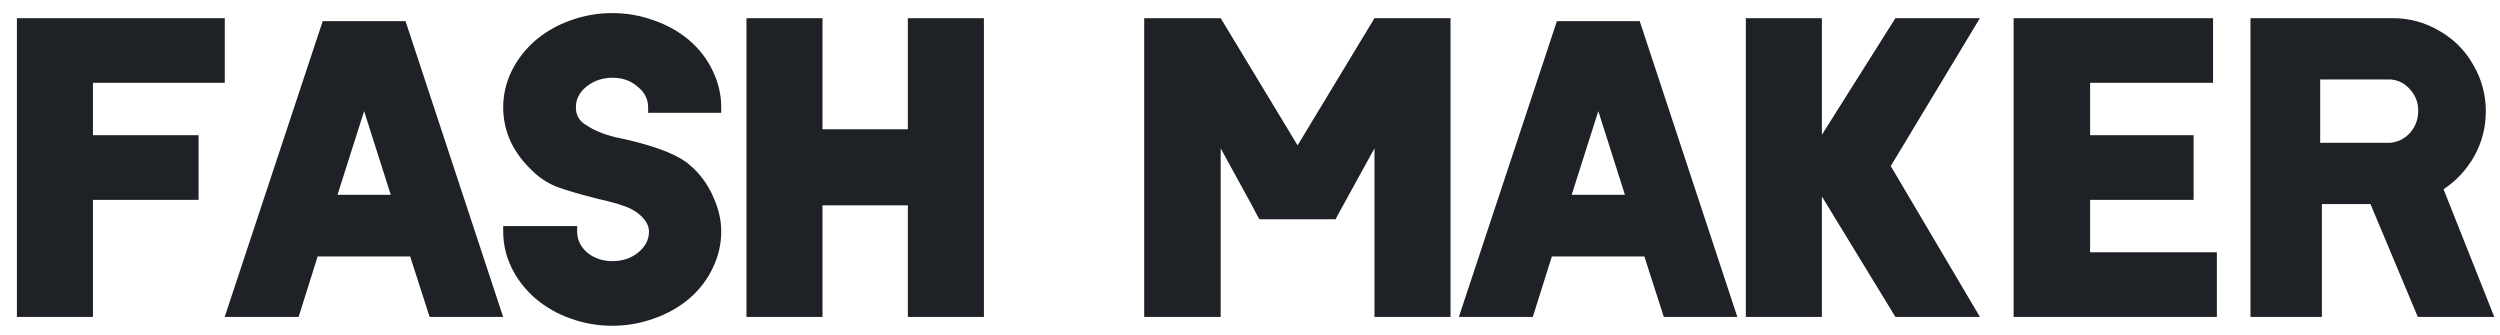 <svg width="142" height="19" viewBox="0 0 142 19" fill="none" xmlns="http://www.w3.org/2000/svg">
<path d="M12.768 4.704H5.28V7.68H11.28V11.352H5.28V18H0.96V1.032H5.28H12.768V4.704ZM23.034 1.2L28.578 18H24.402L23.298 14.568H18.042L16.962 18H12.762L18.33 1.2H23.034ZM19.17 11.064H22.194L20.682 6.312L19.17 11.064ZM36.814 6.408V6.096C36.814 5.632 36.614 5.24 36.214 4.92C35.83 4.584 35.358 4.416 34.798 4.416C34.222 4.416 33.726 4.584 33.31 4.92C32.91 5.24 32.71 5.632 32.71 6.096C32.71 6.56 32.918 6.904 33.334 7.128C33.734 7.4 34.278 7.624 34.966 7.8C35.078 7.816 35.198 7.84 35.326 7.872C35.47 7.904 35.614 7.936 35.758 7.968C37.47 8.384 38.614 8.856 39.19 9.384L39.406 9.576C39.886 10.04 40.262 10.592 40.534 11.232C40.822 11.872 40.966 12.512 40.966 13.152C40.966 13.872 40.806 14.56 40.486 15.216C40.182 15.872 39.734 16.456 39.142 16.968C38.55 17.464 37.878 17.84 37.126 18.096C36.374 18.368 35.59 18.504 34.774 18.504C33.958 18.504 33.174 18.368 32.422 18.096C31.686 17.84 31.022 17.464 30.43 16.968C29.838 16.456 29.382 15.872 29.062 15.216C28.742 14.56 28.582 13.872 28.582 13.152V12.84H32.782V13.152C32.782 13.616 32.974 14.016 33.358 14.352C33.758 14.672 34.23 14.832 34.774 14.832C35.35 14.832 35.838 14.672 36.238 14.352C36.654 14.016 36.862 13.616 36.862 13.152C36.862 12.784 36.646 12.432 36.214 12.096C36.022 11.952 35.798 11.832 35.542 11.736C35.286 11.64 34.974 11.544 34.606 11.448L33.814 11.256C32.934 11.032 32.246 10.832 31.75 10.656C31.254 10.48 30.798 10.208 30.382 9.84L30.286 9.744C29.742 9.248 29.318 8.688 29.014 8.064C28.726 7.44 28.582 6.784 28.582 6.096C28.582 5.376 28.742 4.688 29.062 4.032C29.382 3.376 29.838 2.792 30.43 2.28C31.022 1.784 31.686 1.408 32.422 1.152C33.174 0.88 33.958 0.744 34.774 0.744C35.59 0.744 36.374 0.88 37.126 1.152C37.878 1.408 38.55 1.784 39.142 2.28C39.734 2.792 40.182 3.376 40.486 4.032C40.806 4.688 40.966 5.376 40.966 6.096V6.408H36.814ZM51.566 1.032H55.886V18H51.566V11.664H46.718V18H42.398V1.032H46.718V7.344H51.566V1.032ZM78.071 1.032H82.391V18H78.071V17.904V16.872V8.424L75.959 12.264L75.863 12.456H71.543L71.423 12.264L71.135 11.712L69.335 8.424V16.872V17.904V18H68.759H64.991V1.032H69.335L73.703 8.256L78.071 1.032ZM93.136 1.2L98.68 18H94.504L93.4 14.568H88.144L87.064 18H82.864L88.432 1.2H93.136ZM89.272 11.064H92.296L90.784 6.312L89.272 11.064ZM107.395 9.432L112.459 18H107.659L103.483 11.16V18H99.163V1.032H103.483V7.656L107.659 1.032H112.459L107.395 9.432ZM125.918 14.328V18H118.718H114.374V1.032H118.718H125.702V4.704H118.718V7.68H124.598V11.352H118.718V14.328H125.918ZM141.675 18H137.331L134.643 11.592H131.883V18H127.827V1.032H129.459H131.883H135.915C136.859 1.032 137.739 1.272 138.555 1.752C139.371 2.216 140.011 2.856 140.475 3.672C140.955 4.488 141.195 5.368 141.195 6.312C141.195 7.224 140.979 8.072 140.547 8.856C140.115 9.624 139.531 10.256 138.795 10.752L141.675 18ZM137.355 6.288C137.355 5.824 137.203 5.424 136.899 5.088C136.595 4.736 136.219 4.544 135.771 4.512H131.787V8.112H135.771C136.219 8.064 136.595 7.872 136.899 7.536C137.203 7.184 137.355 6.768 137.355 6.288Z" fill="#1E2226"/>
</svg>
